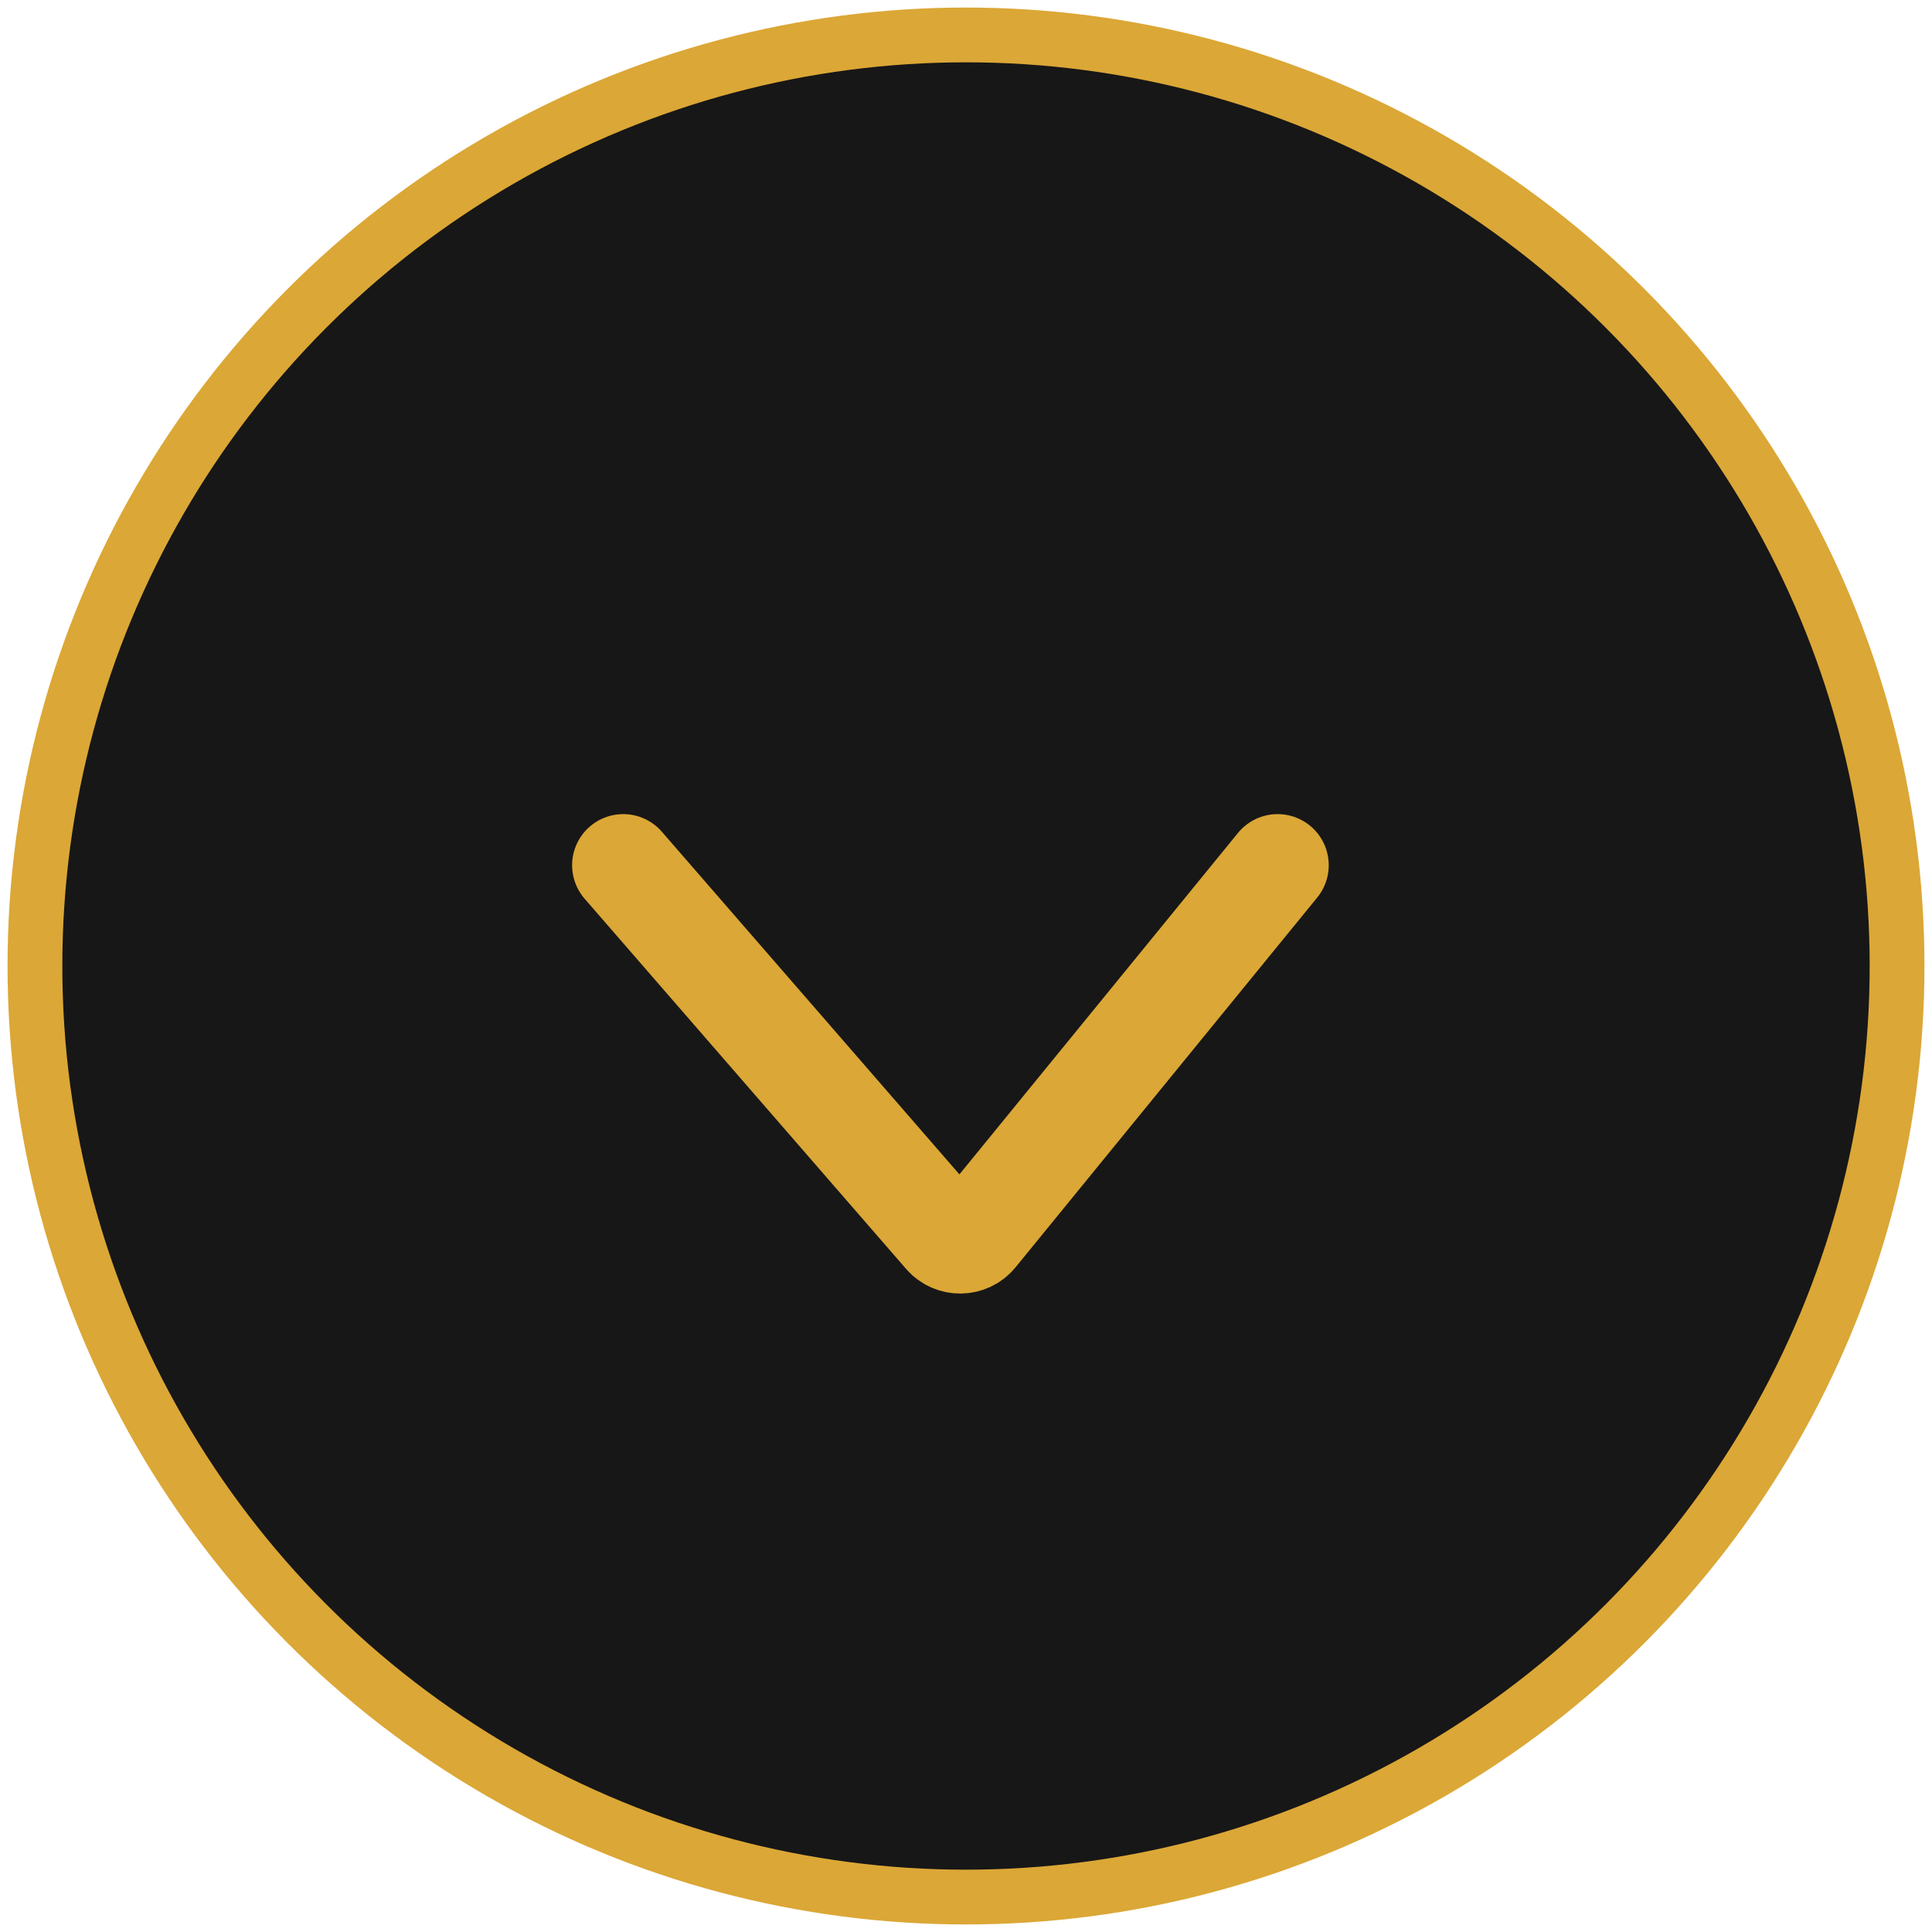 <svg xmlns="http://www.w3.org/2000/svg" width="62" height="62" viewBox="0 0 62 62" fill="none"><g id="ARROW-DOWN-COMCONEX&#xC3;&#x83;O"><circle id="Ellipse 6" cx="31" cy="31" r="29.879" fill="#171717" stroke="#DBA736" stroke-width="1.758"></circle><path id="Vector 12" d="M20 27.766L30.317 39.646C30.584 39.953 31.064 39.946 31.321 39.63L41 27.766" stroke="#DBA736" stroke-width="3.281" stroke-linecap="round"></path></g></svg>